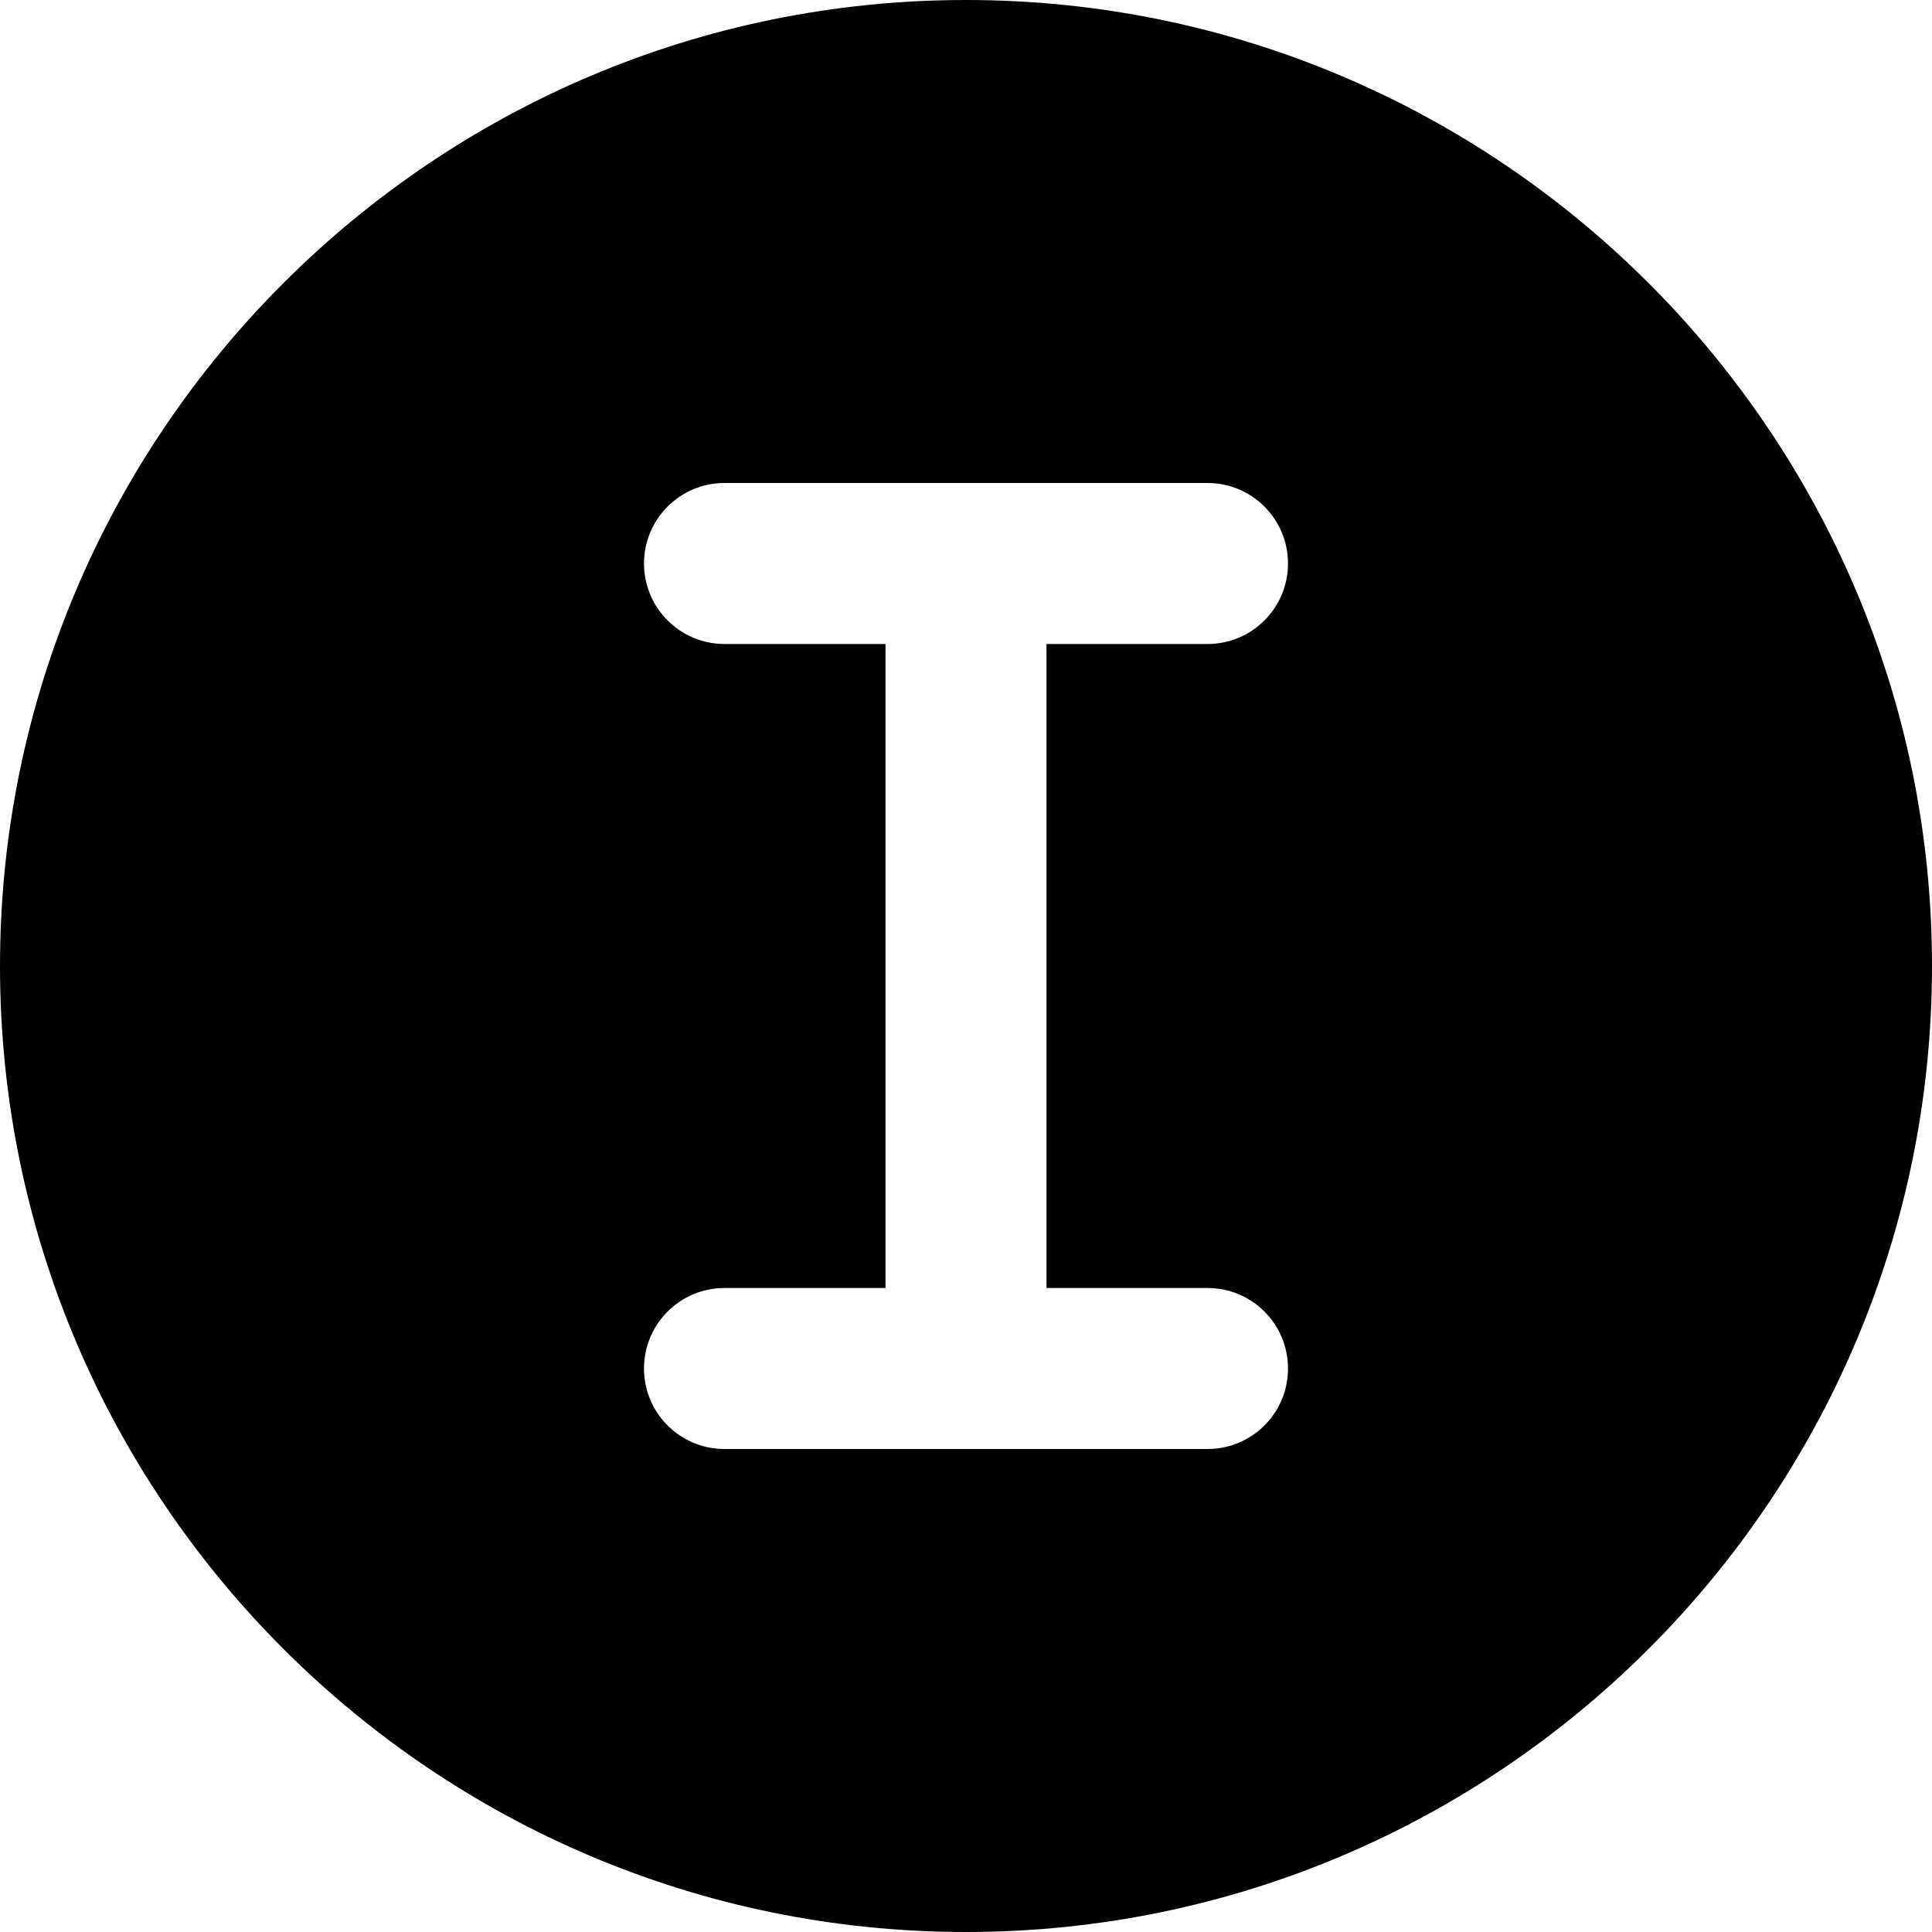 <?xml version="1.0" encoding="UTF-8"?>
<svg xmlns="http://www.w3.org/2000/svg" id="Layer_1" data-name="Layer 1" viewBox="0 0 24 24" width="512" height="512"><path d="m12,0C5.383,0,0,5.383,0,12s5.383,12,12,12,12-5.383,12-12S18.617,0,12,0Zm3,16c.553,0,1,.447,1,1s-.447,1-1,1h-6c-.552,0-1-.447-1-1s.448-1,1-1h2v-8h-2c-.552,0-1-.448-1-1s.448-1,1-1h6c.553,0,1,.448,1,1s-.447,1-1,1h-2v8h2Z"/></svg>

